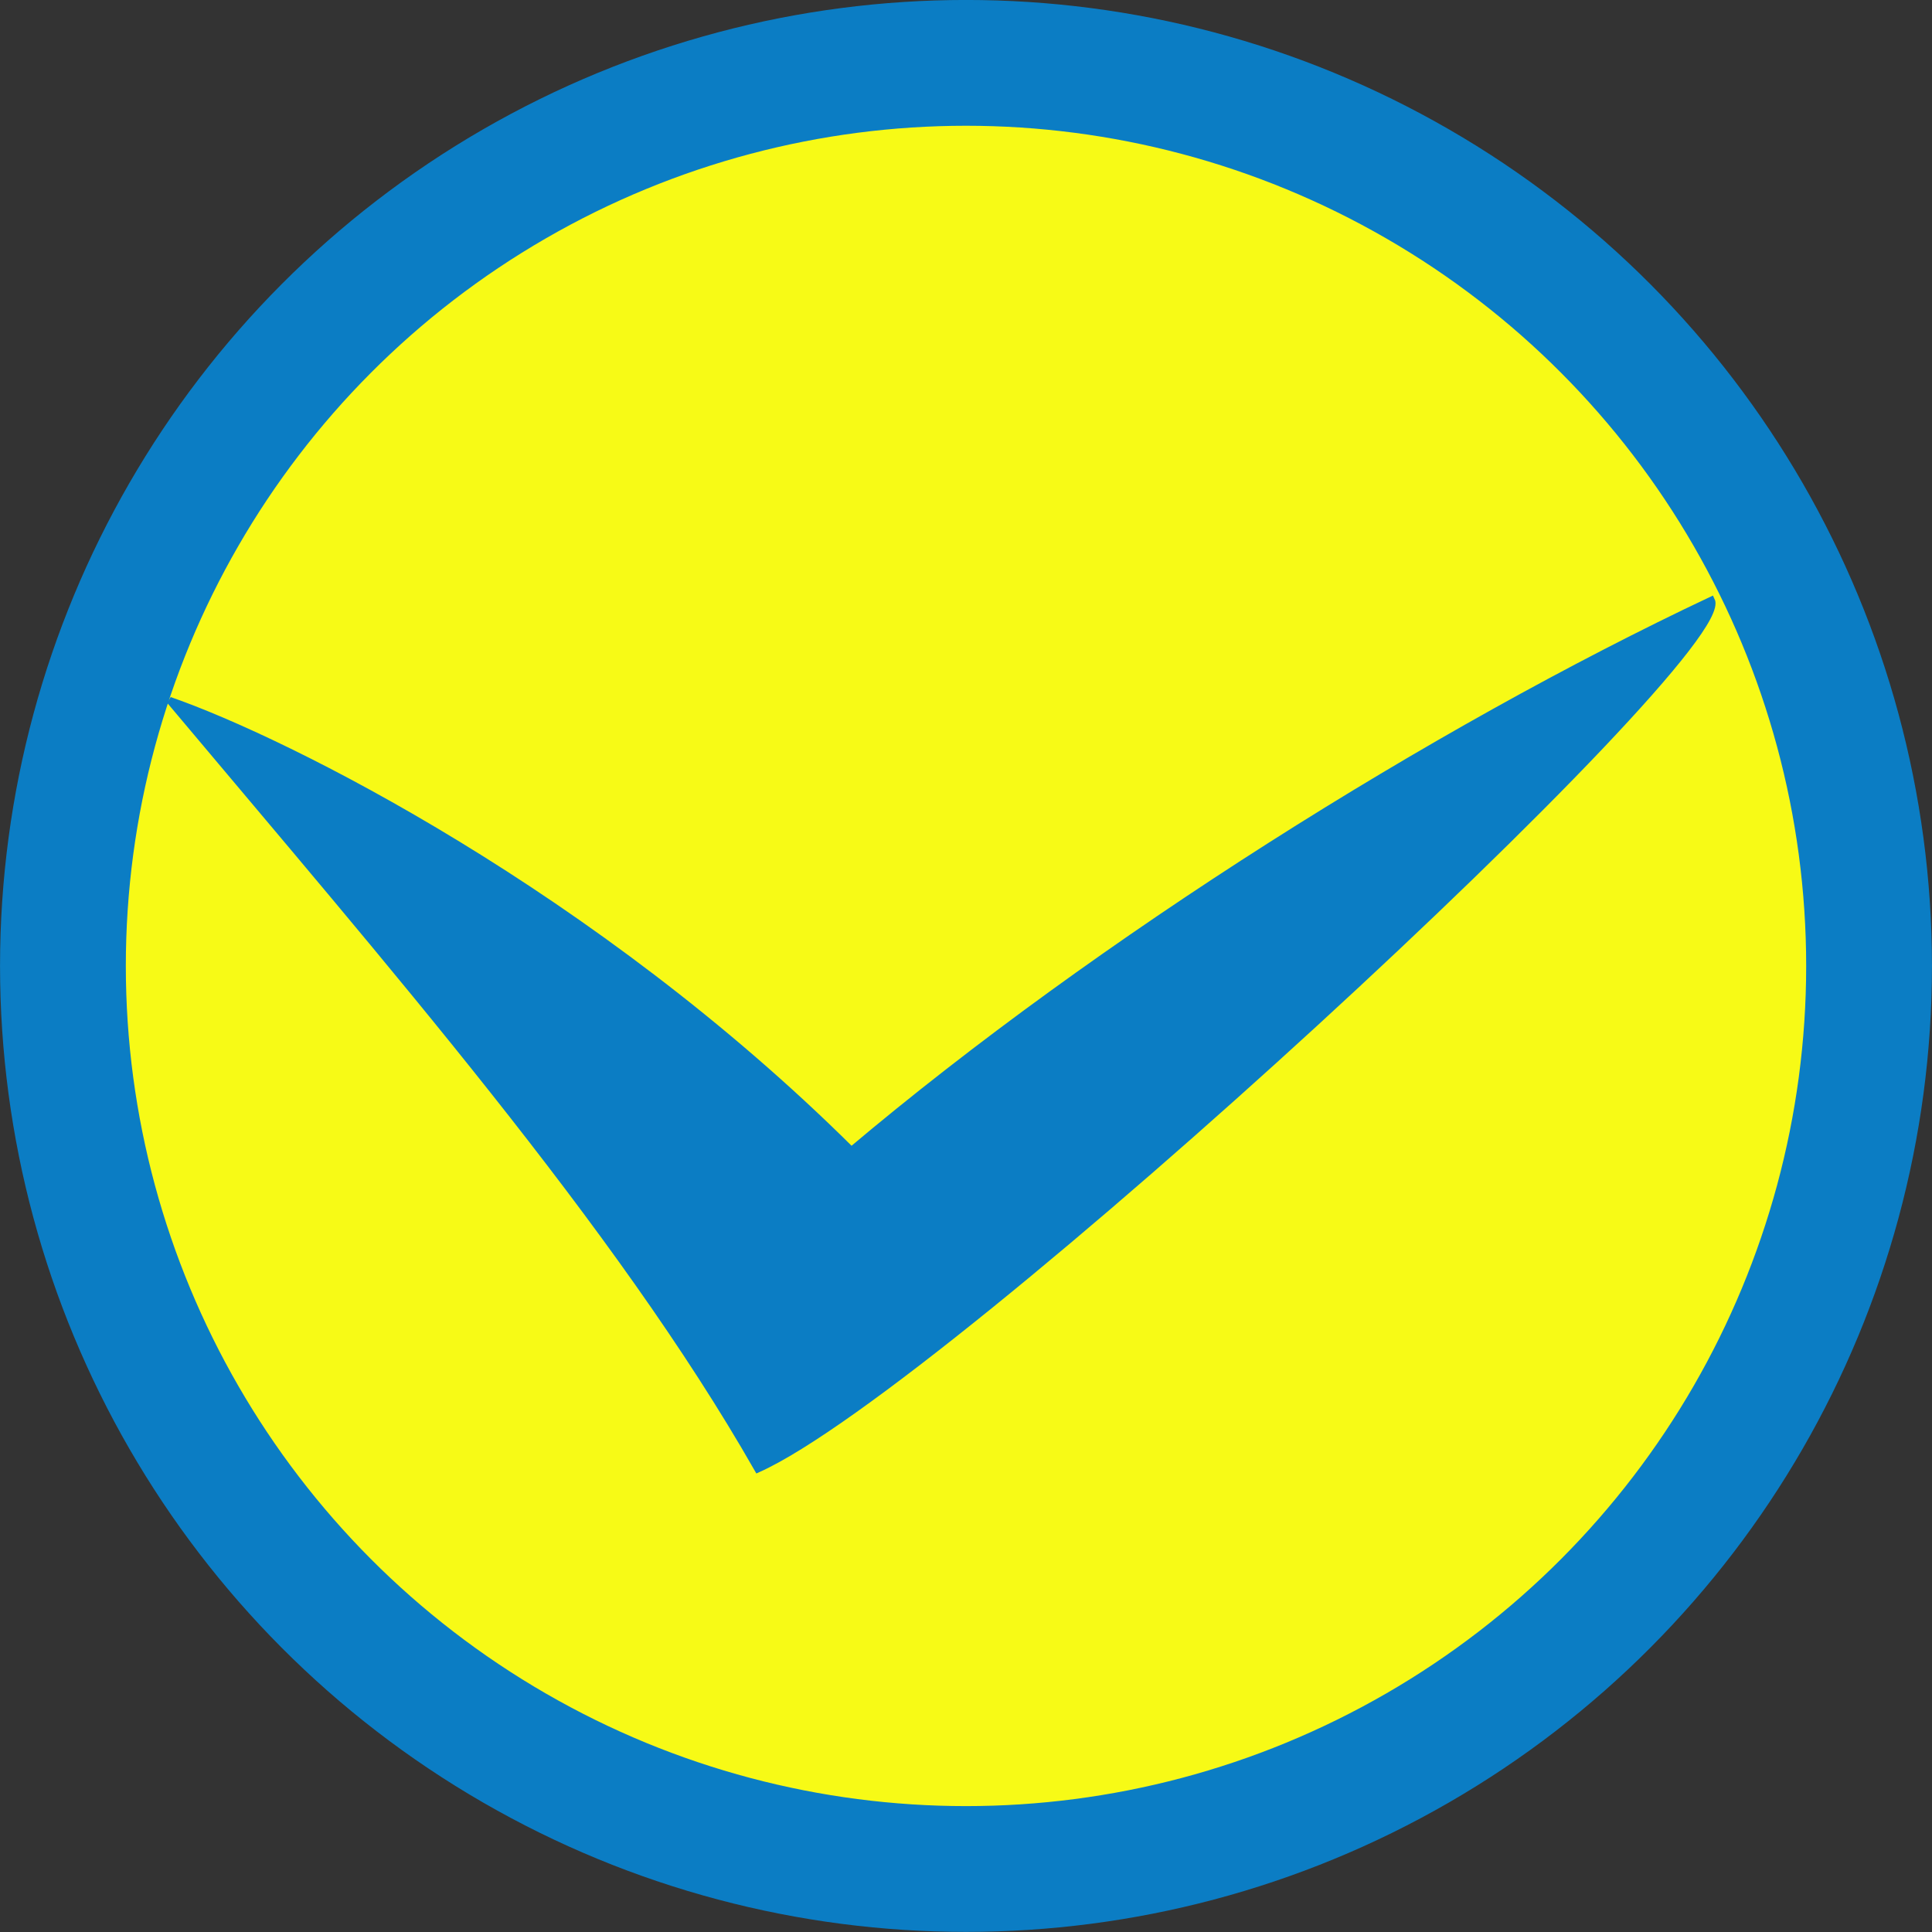 <?xml version="1.0" encoding="UTF-8" standalone="no"?>
<!-- Created with Inkscape (http://www.inkscape.org/) -->

<svg
   xmlns:dc="http://purl.org/dc/elements/1.1/"
   xmlns:cc="http://creativecommons.org/ns#"
   xmlns:rdf="http://www.w3.org/1999/02/22-rdf-syntax-ns#"
   xmlns:svg="http://www.w3.org/2000/svg"
   xmlns="http://www.w3.org/2000/svg"
   xmlns:sodipodi="http://sodipodi.sourceforge.net/DTD/sodipodi-0.dtd"
   xmlns:inkscape="http://www.inkscape.org/namespaces/inkscape"
   width="27.876"
   height="27.876"
   viewBox="0 0 27.876 27.876"
   id="svg4182"
   version="1.1"
   inkscape:version="0.91 r13725"
   sodipodi:docname="seacoast-gull.svg">
  <rect x="0" y="0" width="27.876" height="27.876" fill="#333333" stroke="none"/>
  <defs
     id="defs4184" />
  <sodipodi:namedview
     id="base"
     pagecolor="#ffffff"
     bordercolor="#666666"
     borderopacity="1.0"
     inkscape:pageopacity="0.0"
     inkscape:pageshadow="2"
     inkscape:zoom="1.979899"
     inkscape:cx="-56.219623"
     inkscape:cy="-25.460939"
     inkscape:document-units="px"
     inkscape:current-layer="layer1"
     showgrid="false"
     inkscape:window-width="1465"
     inkscape:window-height="841"
     inkscape:window-x="-8"
     inkscape:window-y="-8"
     inkscape:window-maximized="1"
     units="px"
     fit-margin-top="0"
     fit-margin-left="0"
     fit-margin-right="0"
     fit-margin-bottom="0" />
  <g
     inkscape:label="Layer 1"
     inkscape:groupmode="layer"
     id="layer1"
     transform="translate(-505.786,-344.45)">
    <circle
       style="opacity:1;fill:#f7fa16;fill-opacity:1;fill-rule:evenodd;stroke:#0b7dc4;stroke-width:1.815;stroke-linecap:butt;stroke-linejoin:miter;stroke-miterlimit:4;stroke-dasharray:none;stroke-opacity:1"
       id="path3362"
       cx="519.724"
       cy="358.387"
       r="13.03" />
    <path
       style="fill:#0b7dc4;fill-opacity:1;fill-rule:evenodd;stroke:#0b7dc4;stroke-width:0.1;stroke-linecap:butt;stroke-linejoin:miter;stroke-miterlimit:4;stroke-dasharray:none;stroke-opacity:1"
       d="m 508.233,354.555 c 3.163,3.768 6.479,7.57 8.487,11.091 2.719,-1.216 14.148,-11.779 13.759,-12.537 -4.018,1.896 -8.815,4.91 -12.409,7.94 -3.715,-3.693 -8.151,-5.909 -9.837,-6.494 z"
       id="path4170"
       inkscape:connector-curvature="0"
       sodipodi:nodetypes="ccccc" />
  </g>
</svg>
